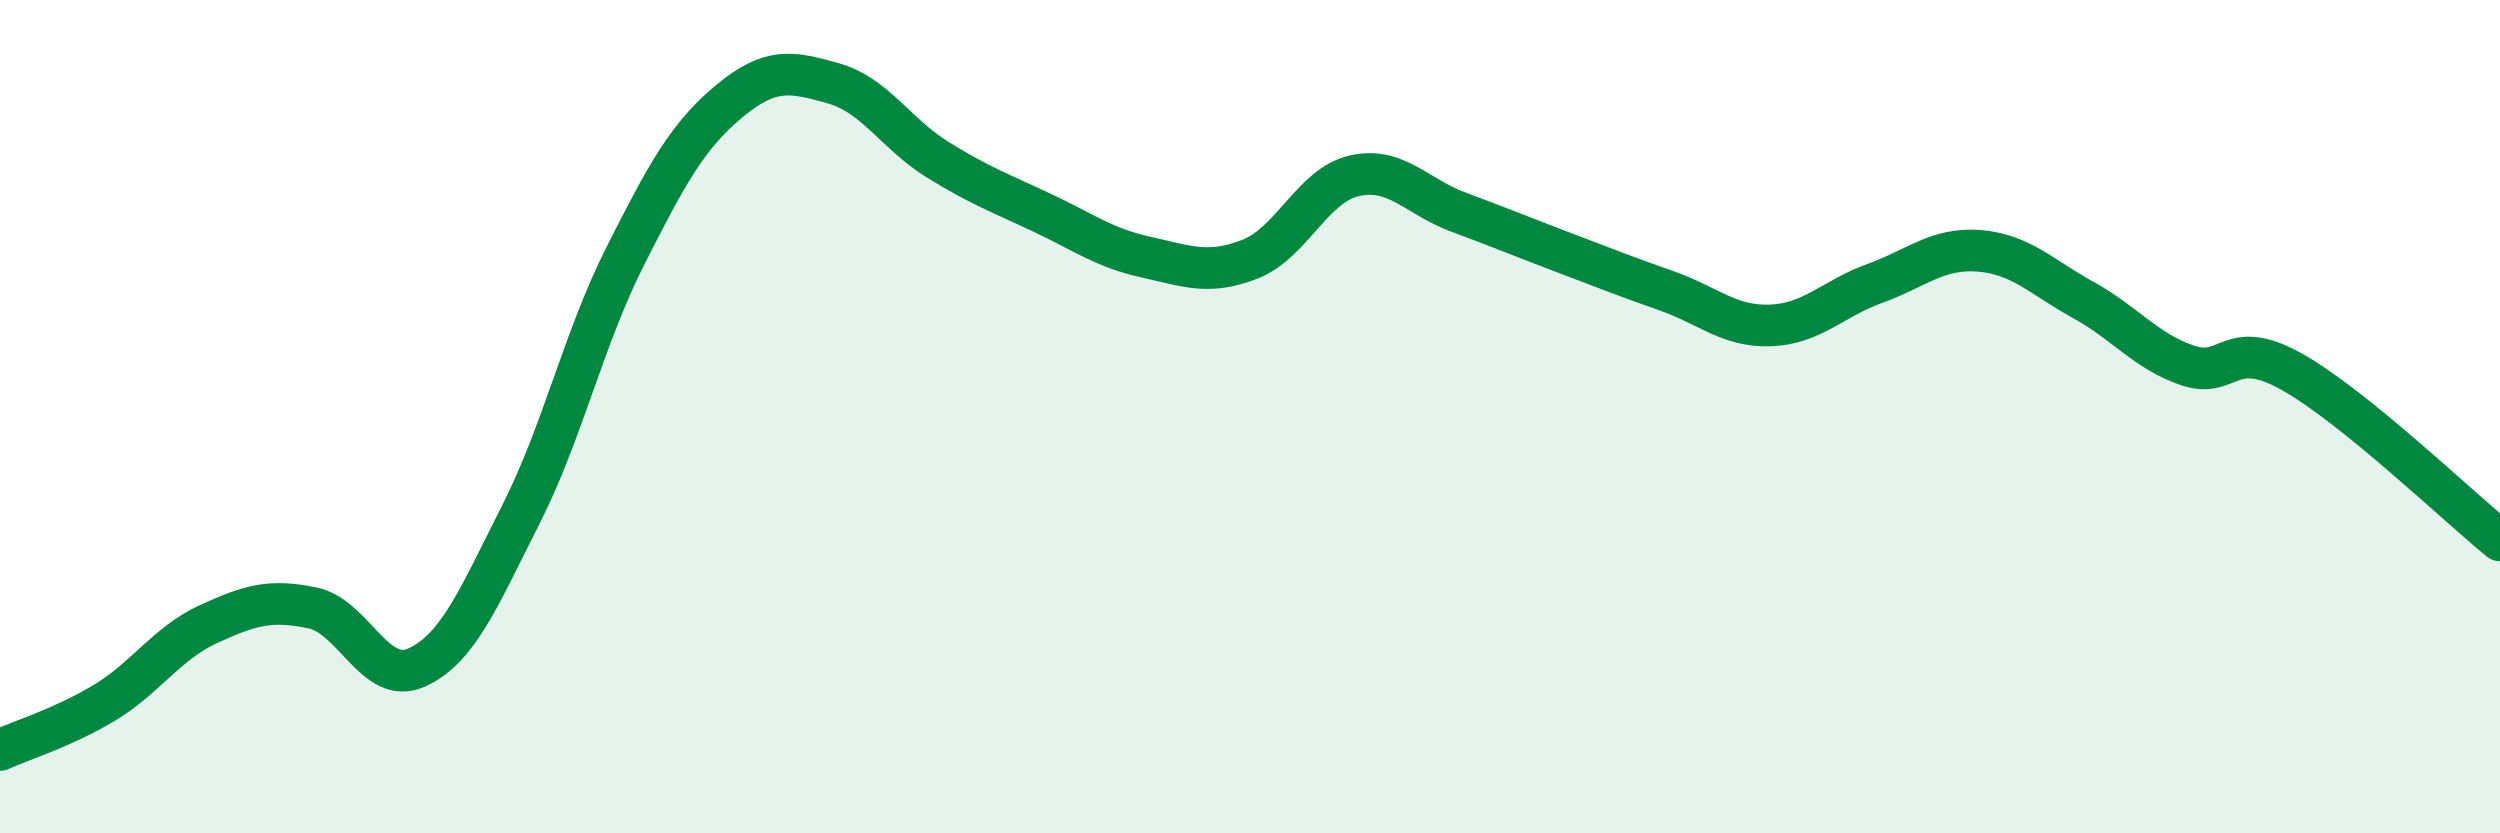 
    <svg width="60" height="20" viewBox="0 0 60 20" xmlns="http://www.w3.org/2000/svg">
      <path
        d="M 0,18 C 0.5,17.77 1.5,17.47 2.5,16.87 C 3.5,16.27 4,15.44 5,14.98 C 6,14.52 6.5,14.38 7.5,14.59 C 8.5,14.8 9,16.47 10,16.02 C 11,15.57 11.5,14.32 12.5,12.35 C 13.5,10.38 14,8.14 15,6.16 C 16,4.18 16.5,3.26 17.5,2.43 C 18.5,1.6 19,1.72 20,2 C 21,2.28 21.5,3.21 22.5,3.83 C 23.5,4.45 24,4.63 25,5.1 C 26,5.57 26.5,5.95 27.5,6.17 C 28.5,6.39 29,6.61 30,6.22 C 31,5.83 31.5,4.45 32.5,4.22 C 33.5,3.99 34,4.72 35,5.09 C 36,5.46 36.5,5.67 37.5,6.05 C 38.5,6.43 39,6.63 40,6.98 C 41,7.33 41.5,7.85 42.5,7.81 C 43.5,7.77 44,7.16 45,6.8 C 46,6.44 46.5,5.94 47.5,6.02 C 48.5,6.1 49,6.65 50,7.2 C 51,7.75 51.5,8.43 52.5,8.77 C 53.5,9.11 53.5,8.08 55,8.92 C 56.5,9.76 59,12.16 60,12.97L60 20L0 20Z"
        fill="#008740"
        opacity="0.1"
        stroke-linecap="round"
        stroke-linejoin="round"
      />
      <path
        d="M 0,18 C 0.5,17.77 1.5,17.47 2.5,16.87 C 3.5,16.27 4,15.44 5,14.98 C 6,14.52 6.5,14.38 7.5,14.59 C 8.5,14.8 9,16.47 10,16.02 C 11,15.57 11.5,14.32 12.5,12.35 C 13.5,10.38 14,8.14 15,6.16 C 16,4.18 16.5,3.26 17.5,2.43 C 18.5,1.6 19,1.72 20,2 C 21,2.28 21.5,3.21 22.5,3.83 C 23.5,4.45 24,4.63 25,5.1 C 26,5.57 26.5,5.95 27.5,6.17 C 28.5,6.39 29,6.61 30,6.22 C 31,5.83 31.5,4.45 32.5,4.22 C 33.5,3.99 34,4.72 35,5.09 C 36,5.46 36.5,5.67 37.5,6.05 C 38.5,6.43 39,6.63 40,6.98 C 41,7.33 41.5,7.85 42.5,7.81 C 43.5,7.77 44,7.16 45,6.8 C 46,6.44 46.5,5.94 47.5,6.02 C 48.5,6.1 49,6.65 50,7.2 C 51,7.75 51.5,8.43 52.5,8.77 C 53.5,9.11 53.5,8.08 55,8.92 C 56.5,9.76 59,12.16 60,12.97"
        stroke="#008740"
        stroke-width="1"
        fill="none"
        stroke-linecap="round"
        stroke-linejoin="round"
      />
    </svg>
  